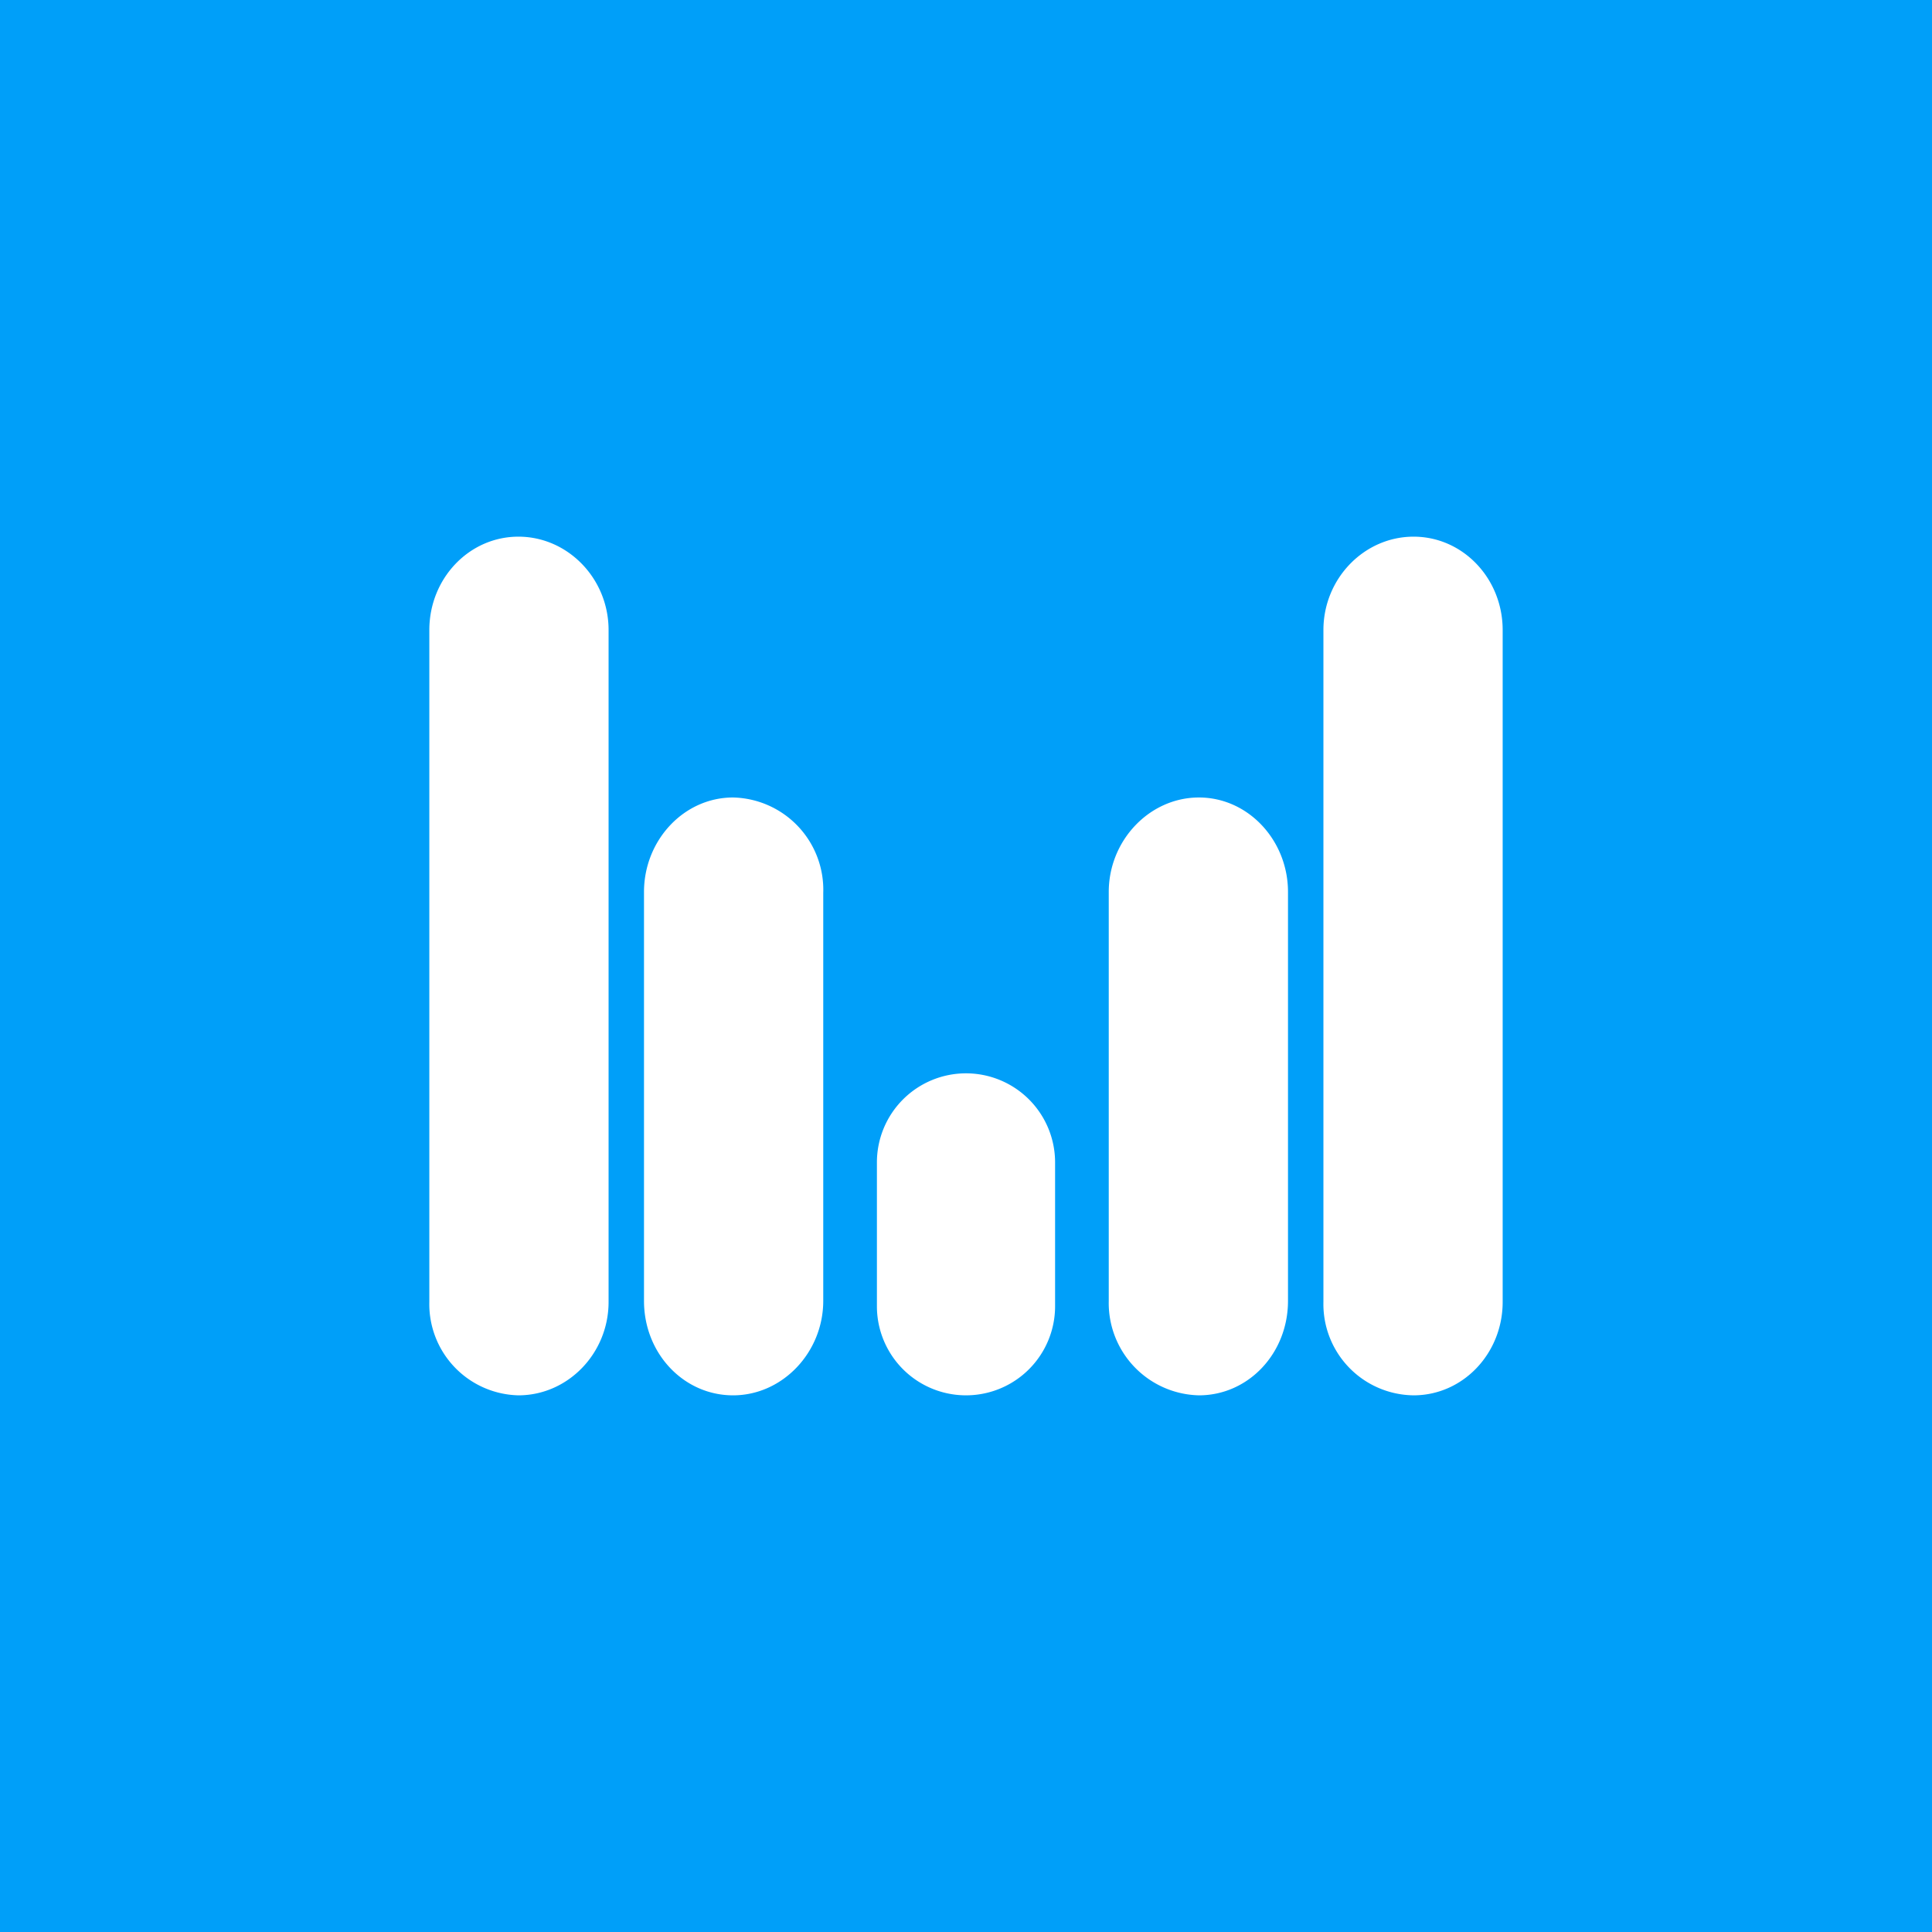 <!-- by TradingView --><svg width="18" height="18" viewBox="0 0 18 18" xmlns="http://www.w3.org/2000/svg"><path fill="#009FF9" d="M0 0h18v18H0z"/><path d="M4 5.87c0-.48.37-.87.83-.87.46 0 .84.39.84.87v6.26c0 .48-.38.87-.84.87a.85.85 0 0 1-.83-.87V5.87Zm8.33 0c0-.48.38-.87.84-.87.46 0 .83.39.83.87v6.26c0 .48-.37.87-.83.87a.85.85 0 0 1-.84-.87V5.87Zm-5.5 1.56c-.46 0-.83.4-.83.88v3.81c0 .49.37.88.83.88.46 0 .84-.4.84-.88v-3.8a.86.86 0 0 0-.84-.89Zm3.5.88c0-.48.38-.88.84-.88.46 0 .83.4.83.88v3.81c0 .49-.37.88-.83.88a.86.86 0 0 1-.84-.88v-3.8ZM9 10a.83.83 0 0 0-.83.83v1.34a.83.83 0 1 0 1.66 0v-1.34A.83.83 0 0 0 9 10Z" fill="#fff"/></svg>